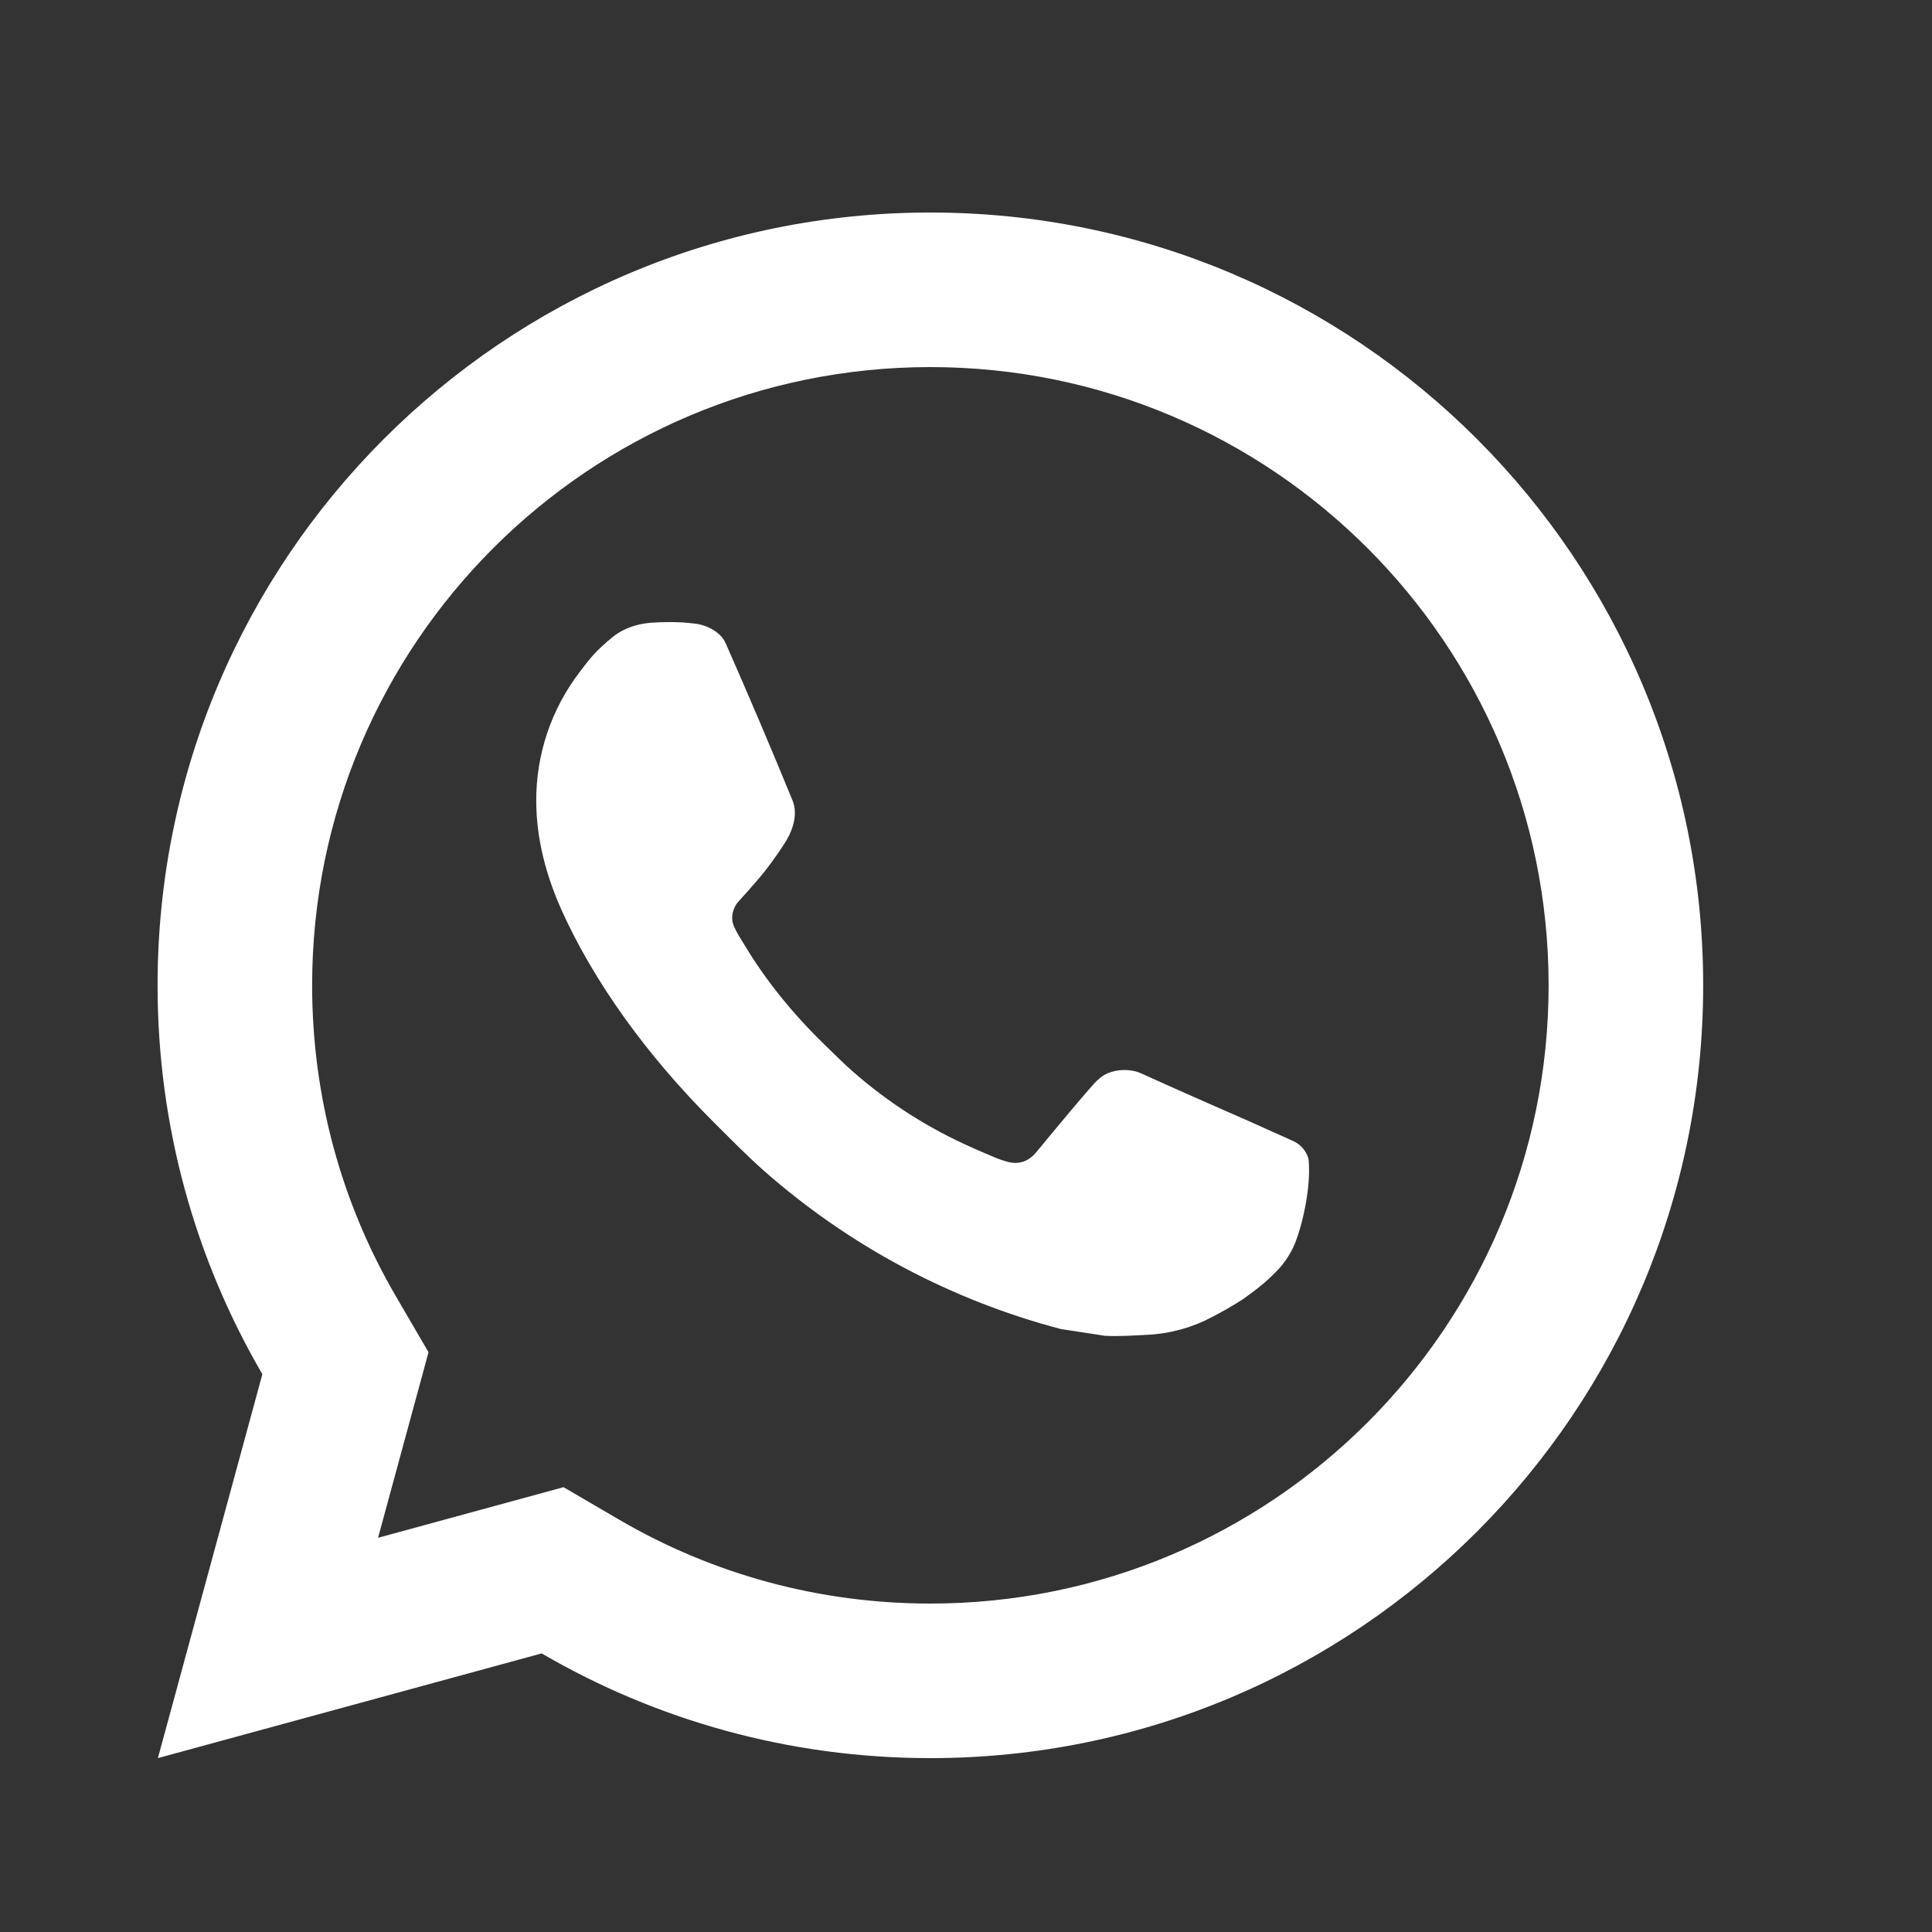 <?xml version="1.0"?>
<svg xmlns="http://www.w3.org/2000/svg" width="24" height="24" viewBox="0 0 25 25" fill="none">
<rect x="0" y="0" width="25" height="25" fill="#333333" stroke="none"/>
<g id="whatsapp-line">
<path id="Vector" d="M7.292 19.244L8.016 19.667C9.227 20.373 10.603 20.75 12.039 20.75C16.457 20.75 20.039 17.168 20.039 12.75C20.039 8.332 16.457 4.75 12.039 4.75C7.621 4.75 4.039 8.332 4.039 12.75C4.039 14.186 4.416 15.563 5.123 16.774L5.545 17.498L4.892 19.899L7.292 19.244ZM2.043 22.75L3.395 17.782C2.533 16.304 2.039 14.585 2.039 12.75C2.039 7.227 6.516 2.75 12.039 2.75C17.562 2.75 22.039 7.227 22.039 12.75C22.039 18.273 17.562 22.75 12.039 22.75C10.205 22.75 8.487 22.256 7.009 21.395L2.043 22.75ZM8.43 8.058C8.564 8.049 8.699 8.047 8.833 8.054C8.887 8.058 8.941 8.064 8.995 8.07C9.154 8.088 9.329 8.185 9.388 8.319C9.686 8.995 9.976 9.676 10.256 10.36C10.318 10.511 10.281 10.706 10.163 10.896C10.103 10.993 10.009 11.129 9.901 11.268C9.787 11.413 9.544 11.679 9.544 11.679C9.544 11.679 9.445 11.797 9.483 11.944C9.497 12 9.543 12.081 9.585 12.149C9.608 12.187 9.63 12.22 9.644 12.244C9.9 12.671 10.244 13.104 10.664 13.512C10.784 13.628 10.901 13.747 11.027 13.858C11.495 14.271 12.025 14.608 12.597 14.858L12.602 14.861C12.687 14.897 12.73 14.917 12.854 14.969C12.916 14.996 12.98 15.018 13.046 15.036C13.069 15.042 13.094 15.046 13.118 15.047C13.28 15.057 13.373 14.953 13.413 14.905C14.136 14.029 14.203 13.972 14.208 13.972V13.974C14.303 13.874 14.452 13.839 14.586 13.847C14.647 13.851 14.707 13.862 14.763 13.888C15.294 14.13 16.164 14.509 16.164 14.509L16.745 14.77C16.843 14.817 16.932 14.928 16.936 15.035C16.939 15.102 16.946 15.21 16.922 15.408C16.891 15.667 16.812 15.978 16.734 16.141C16.679 16.256 16.608 16.357 16.525 16.443C16.412 16.56 16.329 16.631 16.194 16.731C16.112 16.793 16.069 16.821 16.069 16.821C15.93 16.909 15.852 16.953 15.687 17.041C15.429 17.178 15.145 17.257 14.853 17.272C14.668 17.281 14.482 17.295 14.297 17.285C14.289 17.284 13.729 17.198 13.729 17.198C12.307 16.824 10.992 16.124 9.888 15.152C9.663 14.953 9.454 14.739 9.24 14.526C8.351 13.641 7.678 12.686 7.27 11.784C7.069 11.338 6.941 10.862 6.939 10.371C6.935 9.764 7.134 9.173 7.504 8.692C7.577 8.597 7.646 8.499 7.765 8.386C7.892 8.267 7.972 8.202 8.059 8.158C8.174 8.099 8.301 8.067 8.43 8.058Z" fill="white"/>
</g>
</svg>
